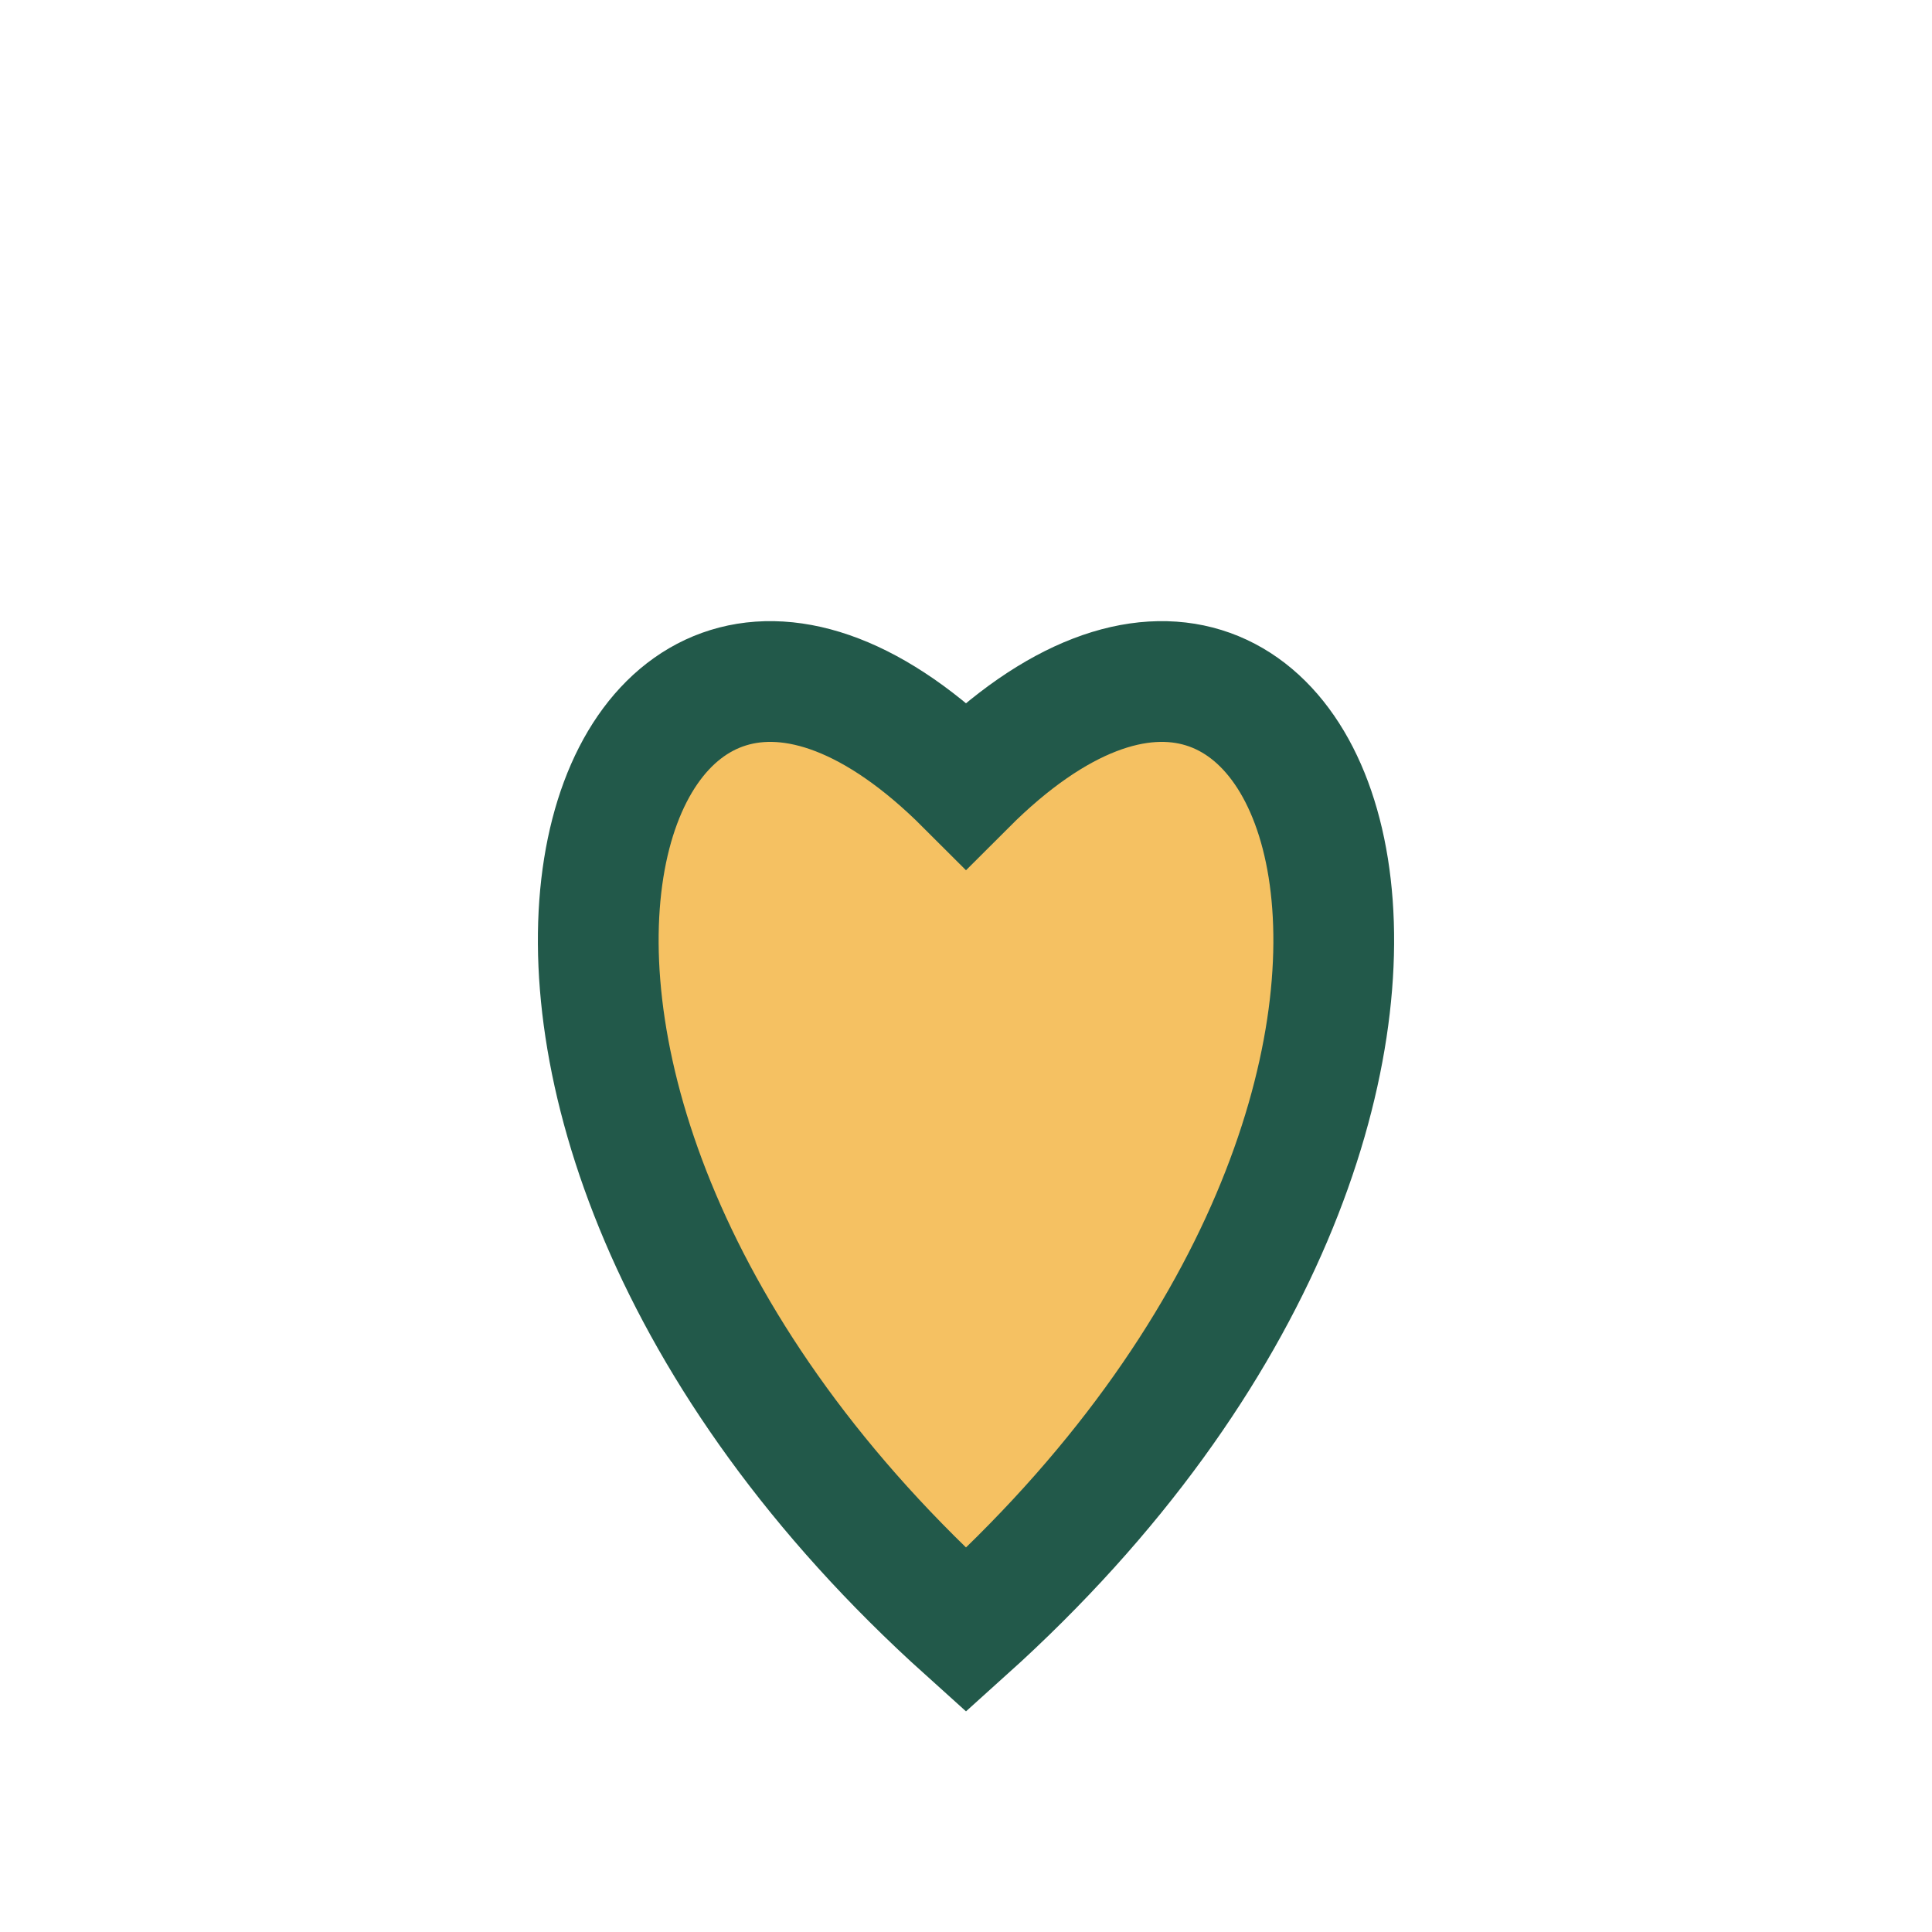 <?xml version="1.0" encoding="UTF-8"?>
<svg xmlns="http://www.w3.org/2000/svg" width="32" height="32" viewBox="0 0 32 32"><path d="M16 27C6 18 10 7 16 13c6-6 10 5 0 14z" fill="#f5c162" stroke="#22594a" stroke-width="2"/></svg>